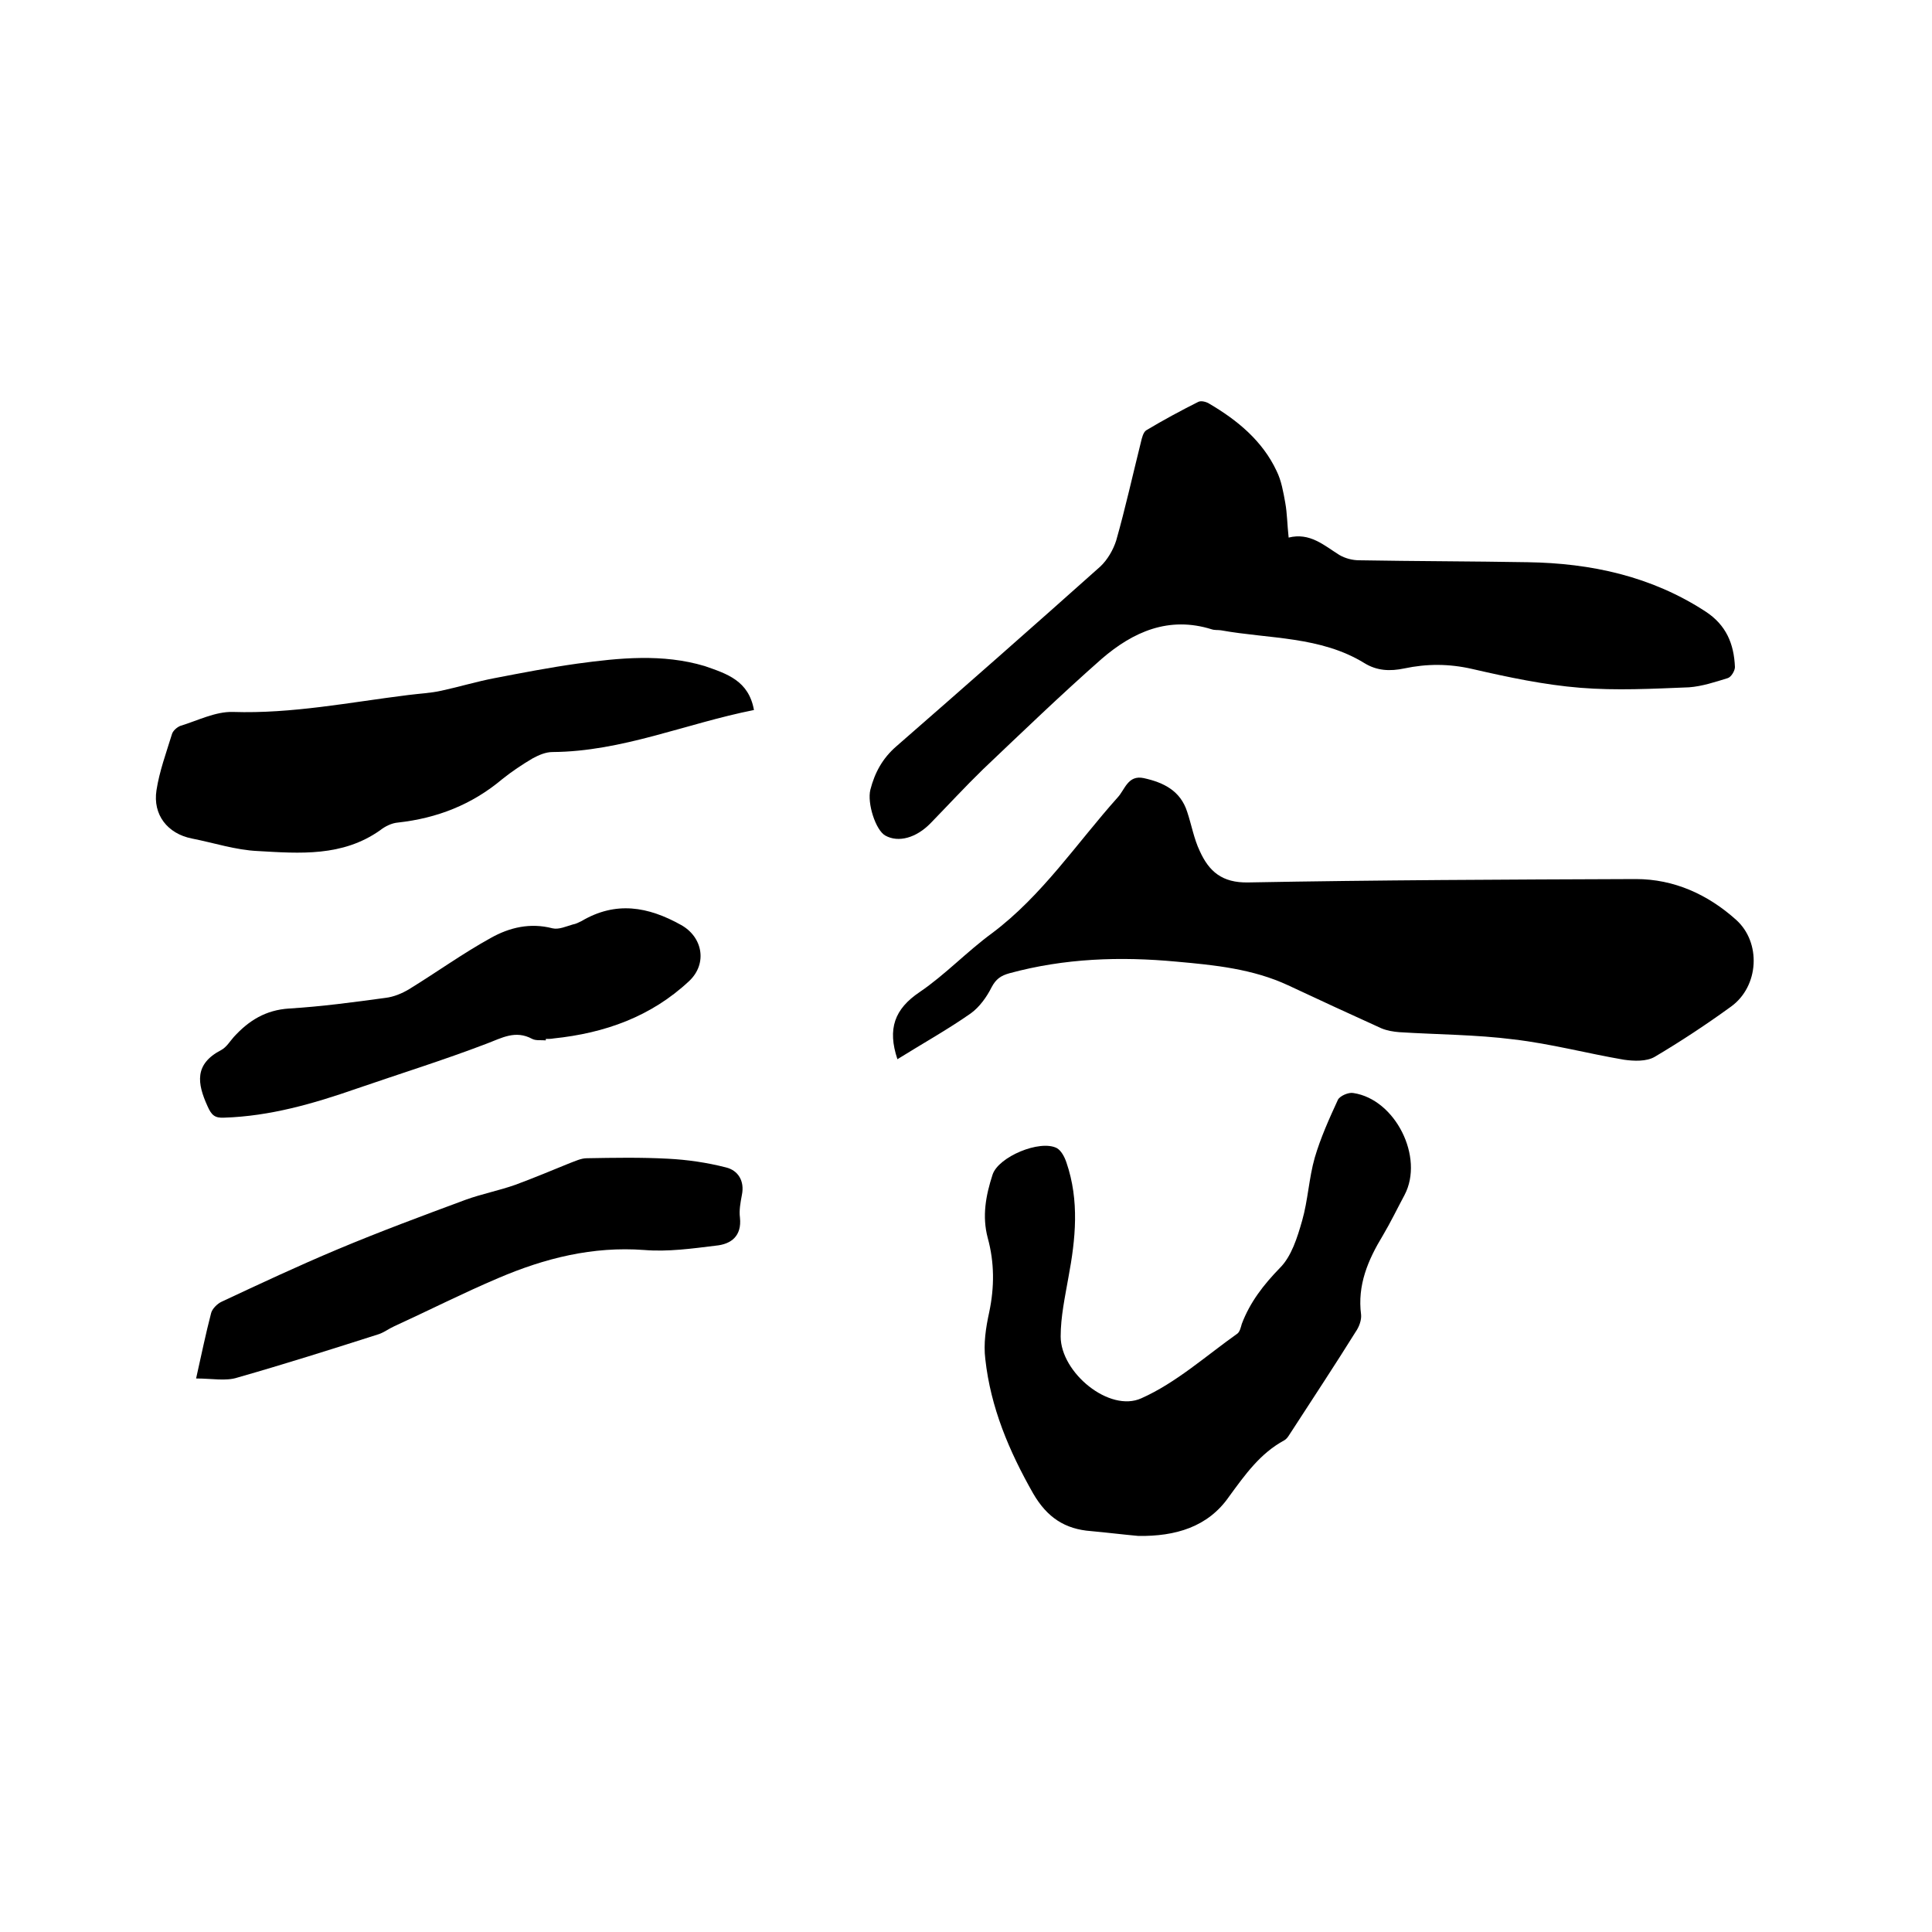 <svg enable-background="new 0 0 400 400" viewBox="0 0 400 400" xmlns="http://www.w3.org/2000/svg"><path d="m185.8 219.3c-2.1-6.3-.6-10.4 4.6-13.9 5.3-3.6 9.8-8.4 15-12.2 10.4-7.8 17.5-18.6 26-28.1 1.5-1.6 2.1-4.7 5.4-4 4.1.9 7.6 2.6 9 7 .9 2.7 1.4 5.6 2.6 8.1 1.9 4.2 4.6 6.6 10 6.5 26.8-.5 53.5-.6 80.3-.7 7.9 0 14.9 3.2 20.7 8.4 5.3 4.7 4.8 13.8-1 18-5.1 3.7-10.4 7.2-15.8 10.4-1.7 1-4.3.9-6.4.6-7.6-1.3-15.1-3.3-22.8-4.2-7.8-1-15.8-1-23.7-1.5-1.2-.1-2.5-.3-3.7-.8-6.4-2.9-12.9-5.9-19.3-8.9-7.3-3.4-15.2-4.2-23.1-4.9-11.7-1.1-23.2-.7-34.6 2.4-1.8.5-2.8 1.2-3.7 2.9-1 2-2.5 4.1-4.3 5.4-4.7 3.3-9.9 6.2-15.2 9.5z"/><path d="m266.8 111.3c4.4-1.1 7.3 1.6 10.5 3.6 1.2.7 2.7 1.1 4.1 1.1 11.6.2 23.3.2 34.9.4 13.1.2 25.6 2.9 36.8 10.2 4.3 2.8 5.9 6.7 6.1 11.5 0 .8-.8 2.1-1.5 2.3-2.6.8-5.3 1.7-8 1.9-7.5.3-15.1.7-22.5.1-7.5-.6-15-2.2-22.4-3.9-4.8-1.1-9.4-1.1-14.1-.1-2.9.6-5.6.5-8.2-1.1-9.1-5.6-19.7-5-29.7-6.8-.6-.1-1.3 0-1.9-.2-8.9-2.8-16.3.5-22.8 6.1-8.4 7.4-16.5 15.2-24.6 22.9-3.7 3.6-7.2 7.4-10.8 11.1-3 3.1-6.7 4.1-9.4 2.6-2-1.1-3.8-6.7-3.1-9.5.9-3.5 2.5-6.5 5.4-9 14.1-12.3 28.2-24.7 42.2-37.2 1.5-1.4 2.7-3.5 3.3-5.4 1.9-6.7 3.4-13.5 5.1-20.3.2-.9.5-2.1 1.1-2.5 3.5-2.1 7.2-4.1 10.8-5.9.6-.3 1.7 0 2.3.4 5.8 3.4 11 7.7 13.9 13.9 1 2 1.4 4.4 1.8 6.6s.4 4.5.7 7.2z"/><path d="m235.7 318c-3.3-.3-6.5-.7-9.8-1-5.4-.4-9.1-2.8-12-7.8-5-8.8-8.8-17.8-9.9-27.8-.4-3.2.1-6.5.8-9.7 1.1-5.2 1.1-10.3-.3-15.4-1.2-4.5-.4-8.8 1-13.1 1.2-3.7 9.8-7.3 13.3-5.5.9.5 1.6 1.8 2 3 2.7 7.9 1.9 15.8.4 23.8-.7 4-1.6 8.1-1.6 12.2 0 7.5 10.1 15.8 16.7 12.8 7.2-3.2 13.4-8.8 19.9-13.4.5-.4.7-1.3.9-2 1.7-4.5 4.5-8.1 7.9-11.6 2.4-2.4 3.6-6.3 4.6-9.8 1.2-4.2 1.4-8.8 2.6-13 1.2-4.1 3-8.1 4.8-12 .4-.8 2.2-1.6 3.2-1.4 8.7 1.3 14.7 13.3 10.6 21.1-1.5 2.8-2.9 5.7-4.5 8.4-3.1 5.1-5.3 10.3-4.5 16.4.1 1.1-.4 2.5-1.1 3.5-4.3 6.9-8.8 13.7-13.2 20.5-.5.7-.9 1.6-1.6 2-5 2.7-8.1 7.1-11.4 11.6-4.4 6.4-11.2 8.3-18.8 8.2z"/><path d="m156.1 147c-14.1 2.8-27.3 8.6-41.7 8.7-1.4 0-2.8.6-4.1 1.3-2.2 1.3-4.3 2.7-6.3 4.3-6.3 5.3-13.5 8.1-21.6 9-1.3.1-2.7.8-3.7 1.6-7.8 5.5-16.6 4.8-25.3 4.3-4.6-.2-9.1-1.7-13.7-2.6-5-1-8.1-4.9-7.3-10 .6-3.9 2-7.7 3.2-11.6.2-.7 1-1.4 1.7-1.7 3.6-1.1 7.3-3 10.9-2.9 12.3.4 24.2-2 36.3-3.5 2.3-.3 4.7-.4 6.9-.9 3.7-.8 7.3-1.9 11-2.6 5.7-1.1 11.4-2.2 17.1-3 8.8-1.2 17.7-2.1 26.4.5 4.6 1.6 9.1 3 10.2 9.1z"/><path d="m40.6 285.4c1.1-4.9 2-9.3 3.1-13.5.2-.9 1.3-2 2.2-2.4 7.9-3.7 15.8-7.4 23.9-10.8 8.8-3.7 17.7-7 26.6-10.3 3.3-1.2 6.9-1.9 10.3-3.1 3.8-1.4 7.6-3 11.3-4.5 1.1-.4 2.3-1 3.5-1 5.6-.1 11.2-.2 16.8.1 4 .2 8.1.8 12 1.8 2.5.6 3.9 2.8 3.3 5.7-.3 1.6-.6 3.2-.4 4.7.4 3.8-1.8 5.5-5 5.8-4.9.6-9.9 1.3-14.8.9-10.7-.8-20.6 1.7-30.2 5.8-7.3 3.1-14.4 6.7-21.6 10-1.1.5-2 1.2-3.1 1.6-9.7 3.1-19.5 6.2-29.3 9-2.4.8-5.3.2-8.6.2z"/><path d="m113 215.4c-.9-.1-2 .1-2.8-.3-3.5-1.9-6.3-.2-9.5 1-8.9 3.4-17.9 6.2-26.9 9.3-8.9 3.1-17.9 5.7-27.4 6-1.9.1-2.6-.5-3.4-2.3-2.2-4.8-2.8-8.8 2.8-11.7 1.1-.6 1.8-1.8 2.6-2.7 3.1-3.4 6.6-5.6 11.5-5.9 6.6-.4 13.3-1.3 19.9-2.2 1.7-.2 3.4-.9 4.9-1.8 5.7-3.5 11.1-7.4 16.9-10.6 3.9-2.2 8.2-3.2 12.8-2 1.3.3 2.8-.4 4.2-.8.6-.1 1.2-.4 1.8-.7 7.1-4.2 13.8-3 20.6.8 4.5 2.5 5.5 8 1.7 11.6-7.9 7.4-17.5 10.8-28.1 11.9-.5.1-1.1.1-1.6.1z"/></svg>